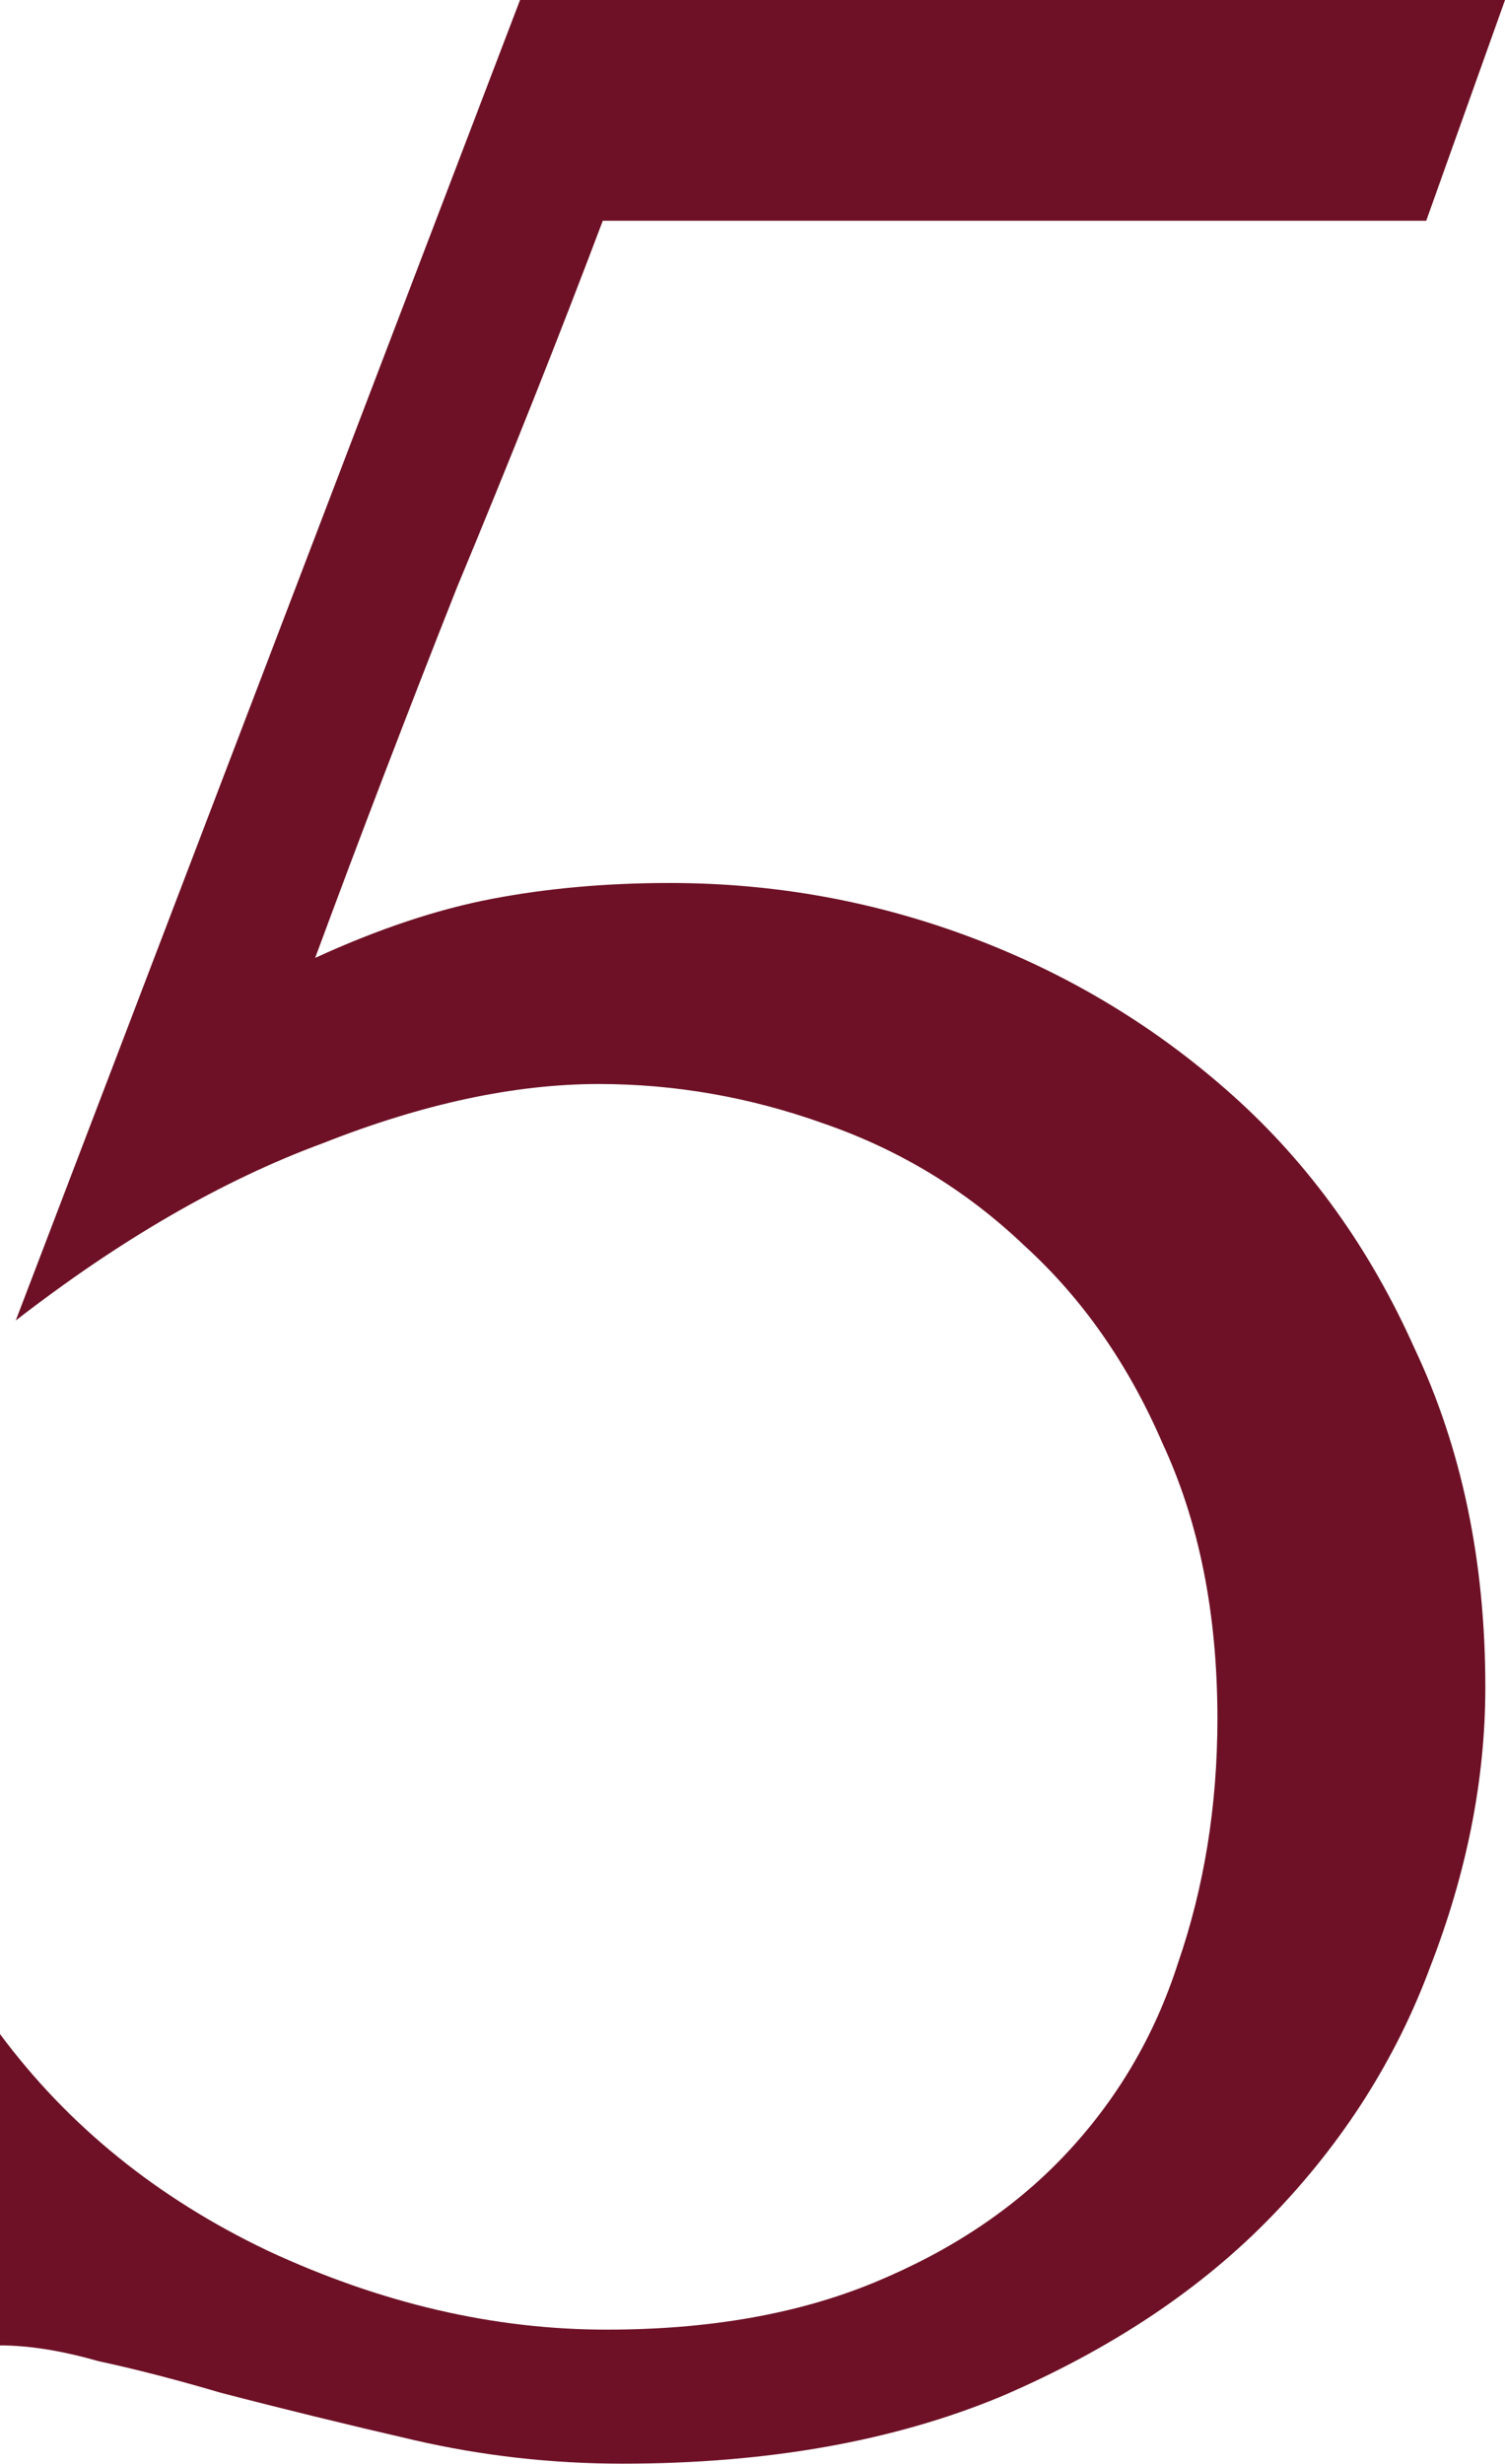 <?xml version="1.0" encoding="UTF-8"?> <svg xmlns="http://www.w3.org/2000/svg" width="176" height="288" viewBox="0 0 176 288" fill="none"> <path d="M173.7 197.2C173.7 207.951 171.549 218.855 167.249 229.913C163.256 240.664 157.113 250.34 148.819 258.94C140.526 267.541 129.929 274.606 117.028 280.135C104.434 285.356 89.69 287.967 72.796 287.967C64.502 287.967 56.363 287.046 48.376 285.203C40.39 283.36 32.864 281.517 25.8 279.674C20.578 278.138 15.817 276.909 11.517 275.988C7.216 274.759 3.377 274.145 -0.002 274.145V237.746C7.984 248.497 18.428 256.944 31.329 263.087C44.537 269.23 57.745 272.302 70.953 272.302C82.932 272.302 93.376 270.459 102.284 266.773C111.192 263.087 118.563 258.172 124.4 252.029C130.543 245.578 134.997 238.053 137.761 229.452C140.833 220.545 142.369 211.022 142.369 200.886C142.369 188.599 140.219 177.849 135.918 168.634C131.925 159.419 126.55 151.74 119.792 145.596C113.035 139.146 105.202 134.385 96.294 131.313C87.693 128.241 78.939 126.706 70.031 126.706C60.202 126.706 49.451 129.009 37.779 133.617C26.107 137.917 14.127 144.828 1.841 154.35L60.816 0H176.003L166.788 25.802H70.492C65.27 39.624 59.588 53.908 53.444 68.651C47.608 83.395 42.079 97.832 36.858 111.962C44.23 108.583 51.141 106.279 57.591 105.051C64.042 103.822 70.953 103.208 78.325 103.208C90.612 103.208 102.437 105.358 113.802 109.658C125.168 113.958 135.304 120.102 144.212 128.088C153.12 136.074 160.184 145.903 165.406 157.576C170.935 169.248 173.7 182.456 173.7 197.2Z" fill="#6E1126"></path> </svg> 